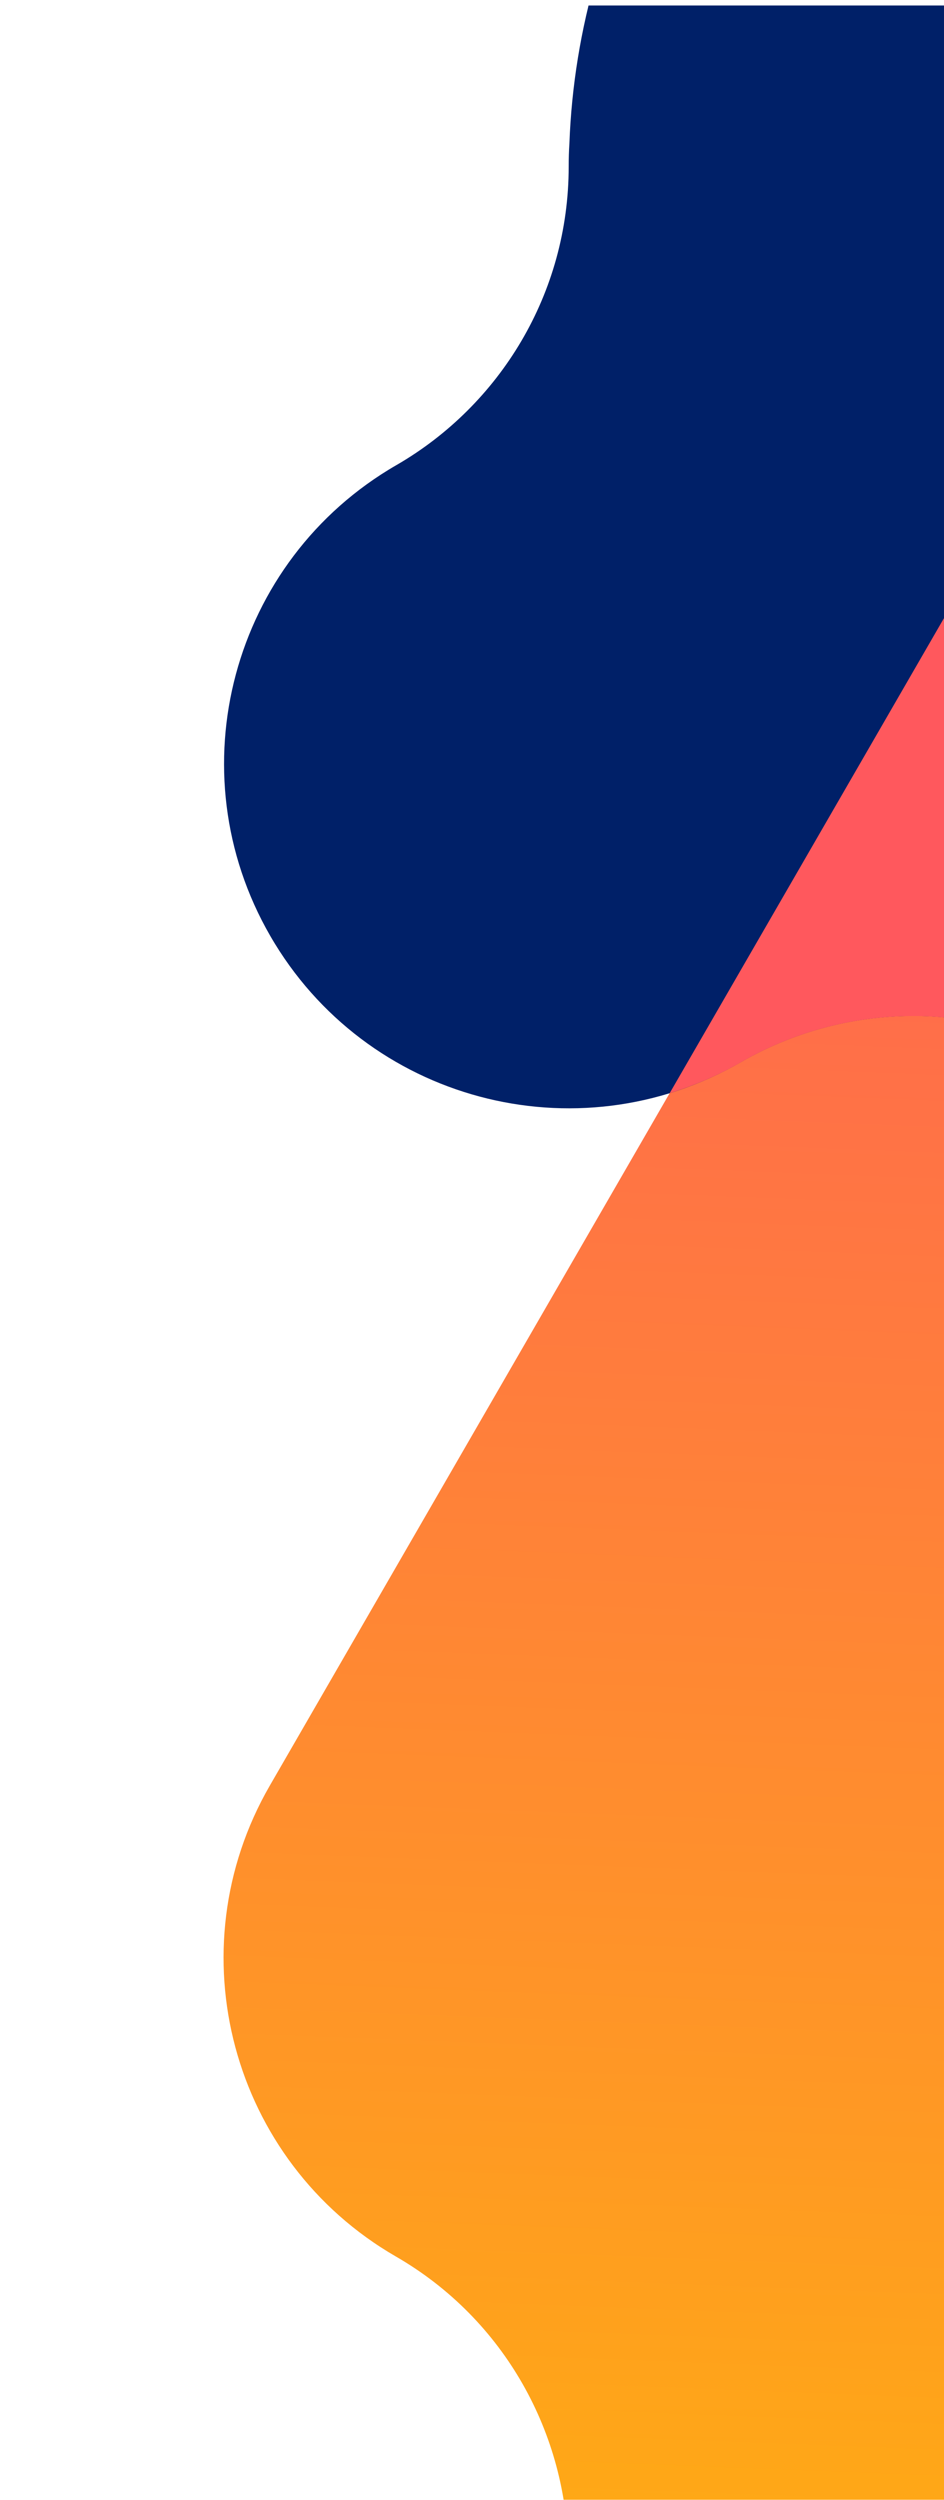 <svg width="159" height="421" viewBox="0 0 159 421" fill="none" xmlns="http://www.w3.org/2000/svg">
<g clip-path="url(#clip0_36853_45333)">
<path d="M95.709 430.684C95.705 430.533 95.712 430.375 95.708 430.224C95.706 430.099 95.7 429.991 95.708 429.861C95.518 409.992 85.13 390.621 66.679 379.968C38.924 363.936 29.411 328.452 45.437 300.686L161.588 99.595C177.619 71.84 213.104 62.327 240.869 78.352C250.022 83.637 257.178 91.051 262.101 99.602L320.013 200.198C336.04 227.957 326.586 263.502 298.827 279.529C298.775 279.559 298.733 279.583 298.68 279.614C290.2 284.538 282.874 291.629 277.613 300.726C261.596 328.459 270.994 363.912 298.695 379.947C316.122 389.963 327.861 408.749 327.854 430.282C327.86 462.334 301.868 488.314 269.816 488.32L153.72 488.263C121.998 488.26 96.234 462.814 95.708 431.215L95.692 430.68L95.709 430.684Z" fill="url(#paint0_linear_36853_45333)"/>
<path d="M356.87 78.311C339.171 68.09 328.943 49.939 327.97 30.941C328.453 10.376 323.474 -10.582 312.434 -29.702C280.381 -85.221 209.392 -104.242 153.874 -72.189C117.968 -51.458 97.341 -14.446 95.907 24.133C95.823 25.439 95.783 26.746 95.785 28.057C95.782 49.476 84.175 68.185 66.913 78.235C66.86 78.265 66.818 78.289 66.766 78.319C39.007 94.346 29.496 129.841 45.523 157.6C61.55 185.359 97.044 194.87 124.803 178.843C124.761 178.867 124.845 178.819 124.803 178.843C133.312 173.944 143.296 171.07 153.822 171.067C185.82 171.064 211.762 196.965 211.85 228.942C211.811 249.042 222.21 268.602 240.862 279.362C268.617 295.393 304.129 285.878 320.154 258.113L378.183 157.594C385.995 144.065 388.344 127.434 383.337 111.338C378.813 96.804 369.1 85.324 356.874 78.295L356.87 78.311Z" fill="#002068"/>
<path d="M240.869 78.357C213.104 62.331 177.619 71.844 161.588 99.599L112.797 184.076C116.897 182.811 120.933 181.096 124.807 178.859C133.316 173.96 143.3 171.086 153.825 171.083C185.824 171.08 211.766 196.981 211.854 228.958C211.815 249.058 222.214 268.618 240.866 279.378C268.609 295.388 304.085 285.908 320.124 258.19C320.184 258.1 320.237 257.999 320.286 257.915C330.08 240.589 330.698 218.661 320.034 200.19L262.122 99.594C257.189 91.05 250.043 83.629 240.89 78.344L240.869 78.357Z" fill="#FF585D"/>
</g>
<defs>
<linearGradient id="paint0_linear_36853_45333" x1="188.312" y1="75.163" x2="170.529" y2="533.101" gradientUnits="userSpaceOnUse">
<stop stop-color="#FF585D"/>
<stop offset="1" stop-color="#FFC100"/>
</linearGradient>
<clipPath id="clip0_36853_45333">
<rect width="420" height="158.491" fill="white" transform="matrix(4.37114e-08 1 1 -4.37114e-08 0.508 0.926)"/>
</clipPath>
</defs>
</svg>
